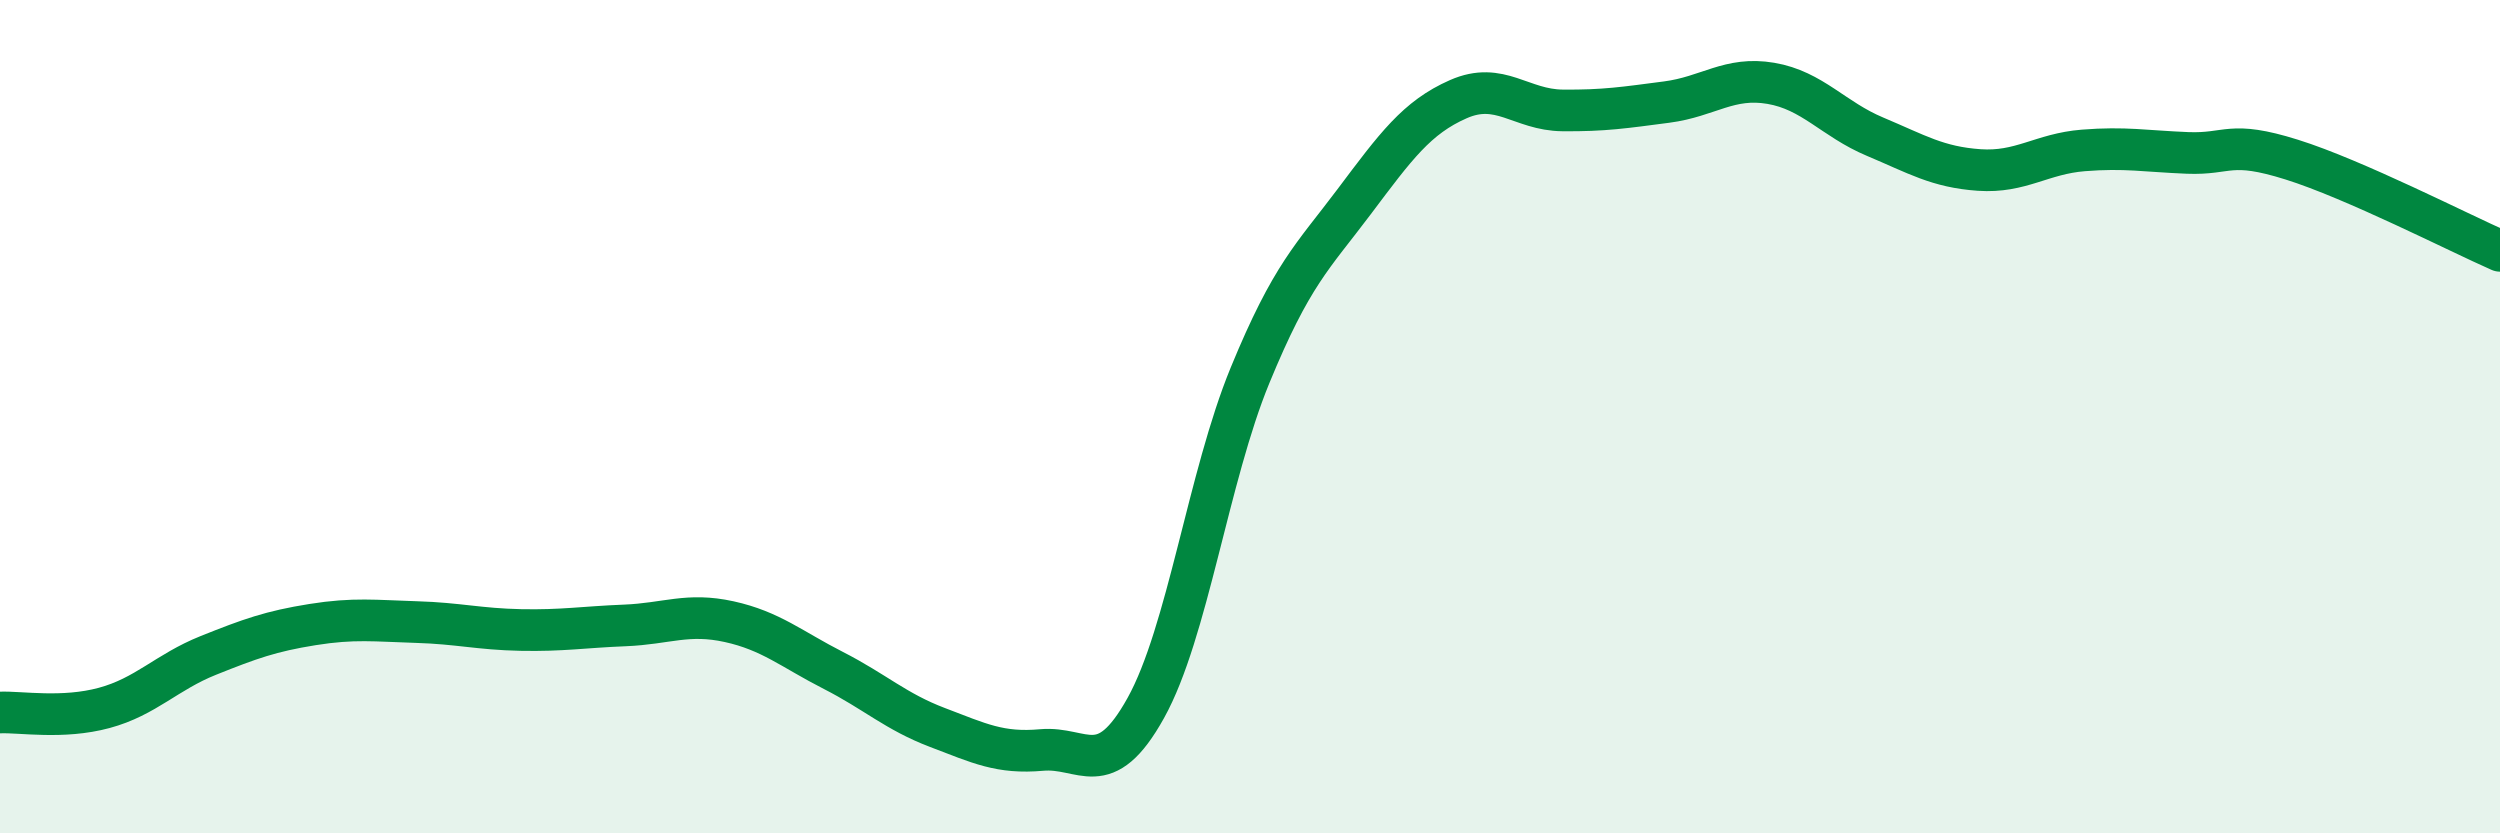 
    <svg width="60" height="20" viewBox="0 0 60 20" xmlns="http://www.w3.org/2000/svg">
      <path
        d="M 0,17.1 C 0.5,17.08 1.5,17.26 2.5,16.99 C 3.5,16.72 4,16.13 5,15.73 C 6,15.33 6.5,15.15 7.5,14.99 C 8.5,14.83 9,14.9 10,14.93 C 11,14.96 11.5,15.1 12.5,15.12 C 13.5,15.14 14,15.05 15,15.01 C 16,14.97 16.5,14.7 17.5,14.92 C 18.5,15.14 19,15.58 20,16.09 C 21,16.6 21.5,17.08 22.5,17.46 C 23.5,17.84 24,18.09 25,18 C 26,17.91 26.5,18.79 27.5,16.99 C 28.5,15.19 29,11.44 30,9.01 C 31,6.58 31.5,6.17 32.5,4.84 C 33.5,3.51 34,2.82 35,2.38 C 36,1.94 36.5,2.64 37.5,2.65 C 38.5,2.66 39,2.58 40,2.45 C 41,2.32 41.5,1.83 42.5,2 C 43.5,2.17 44,2.86 45,3.28 C 46,3.7 46.5,4.01 47.5,4.08 C 48.5,4.15 49,3.69 50,3.61 C 51,3.53 51.5,3.63 52.5,3.67 C 53.5,3.71 53.5,3.36 55,3.83 C 56.5,4.3 59,5.58 60,6.02L60 20L0 20Z"
        fill="#008740"
        opacity="0.1"
        stroke-linecap="round"
        stroke-linejoin="round"
      />
      <path
        d="M 0,17.1 C 0.5,17.08 1.5,17.26 2.5,16.99 C 3.5,16.72 4,16.13 5,15.73 C 6,15.33 6.5,15.15 7.5,14.99 C 8.5,14.83 9,14.9 10,14.93 C 11,14.96 11.5,15.1 12.5,15.12 C 13.5,15.14 14,15.05 15,15.01 C 16,14.97 16.5,14.7 17.5,14.92 C 18.5,15.14 19,15.58 20,16.09 C 21,16.6 21.5,17.08 22.5,17.46 C 23.5,17.84 24,18.09 25,18 C 26,17.91 26.5,18.79 27.5,16.99 C 28.5,15.19 29,11.44 30,9.01 C 31,6.58 31.5,6.17 32.5,4.84 C 33.5,3.51 34,2.82 35,2.38 C 36,1.94 36.5,2.64 37.5,2.65 C 38.5,2.66 39,2.58 40,2.45 C 41,2.32 41.5,1.83 42.5,2 C 43.5,2.17 44,2.86 45,3.28 C 46,3.7 46.5,4.01 47.5,4.08 C 48.5,4.15 49,3.69 50,3.61 C 51,3.53 51.5,3.63 52.5,3.67 C 53.5,3.71 53.5,3.36 55,3.83 C 56.5,4.3 59,5.58 60,6.02"
        stroke="#008740"
        stroke-width="1"
        fill="none"
        stroke-linecap="round"
        stroke-linejoin="round"
      />
    </svg>
  